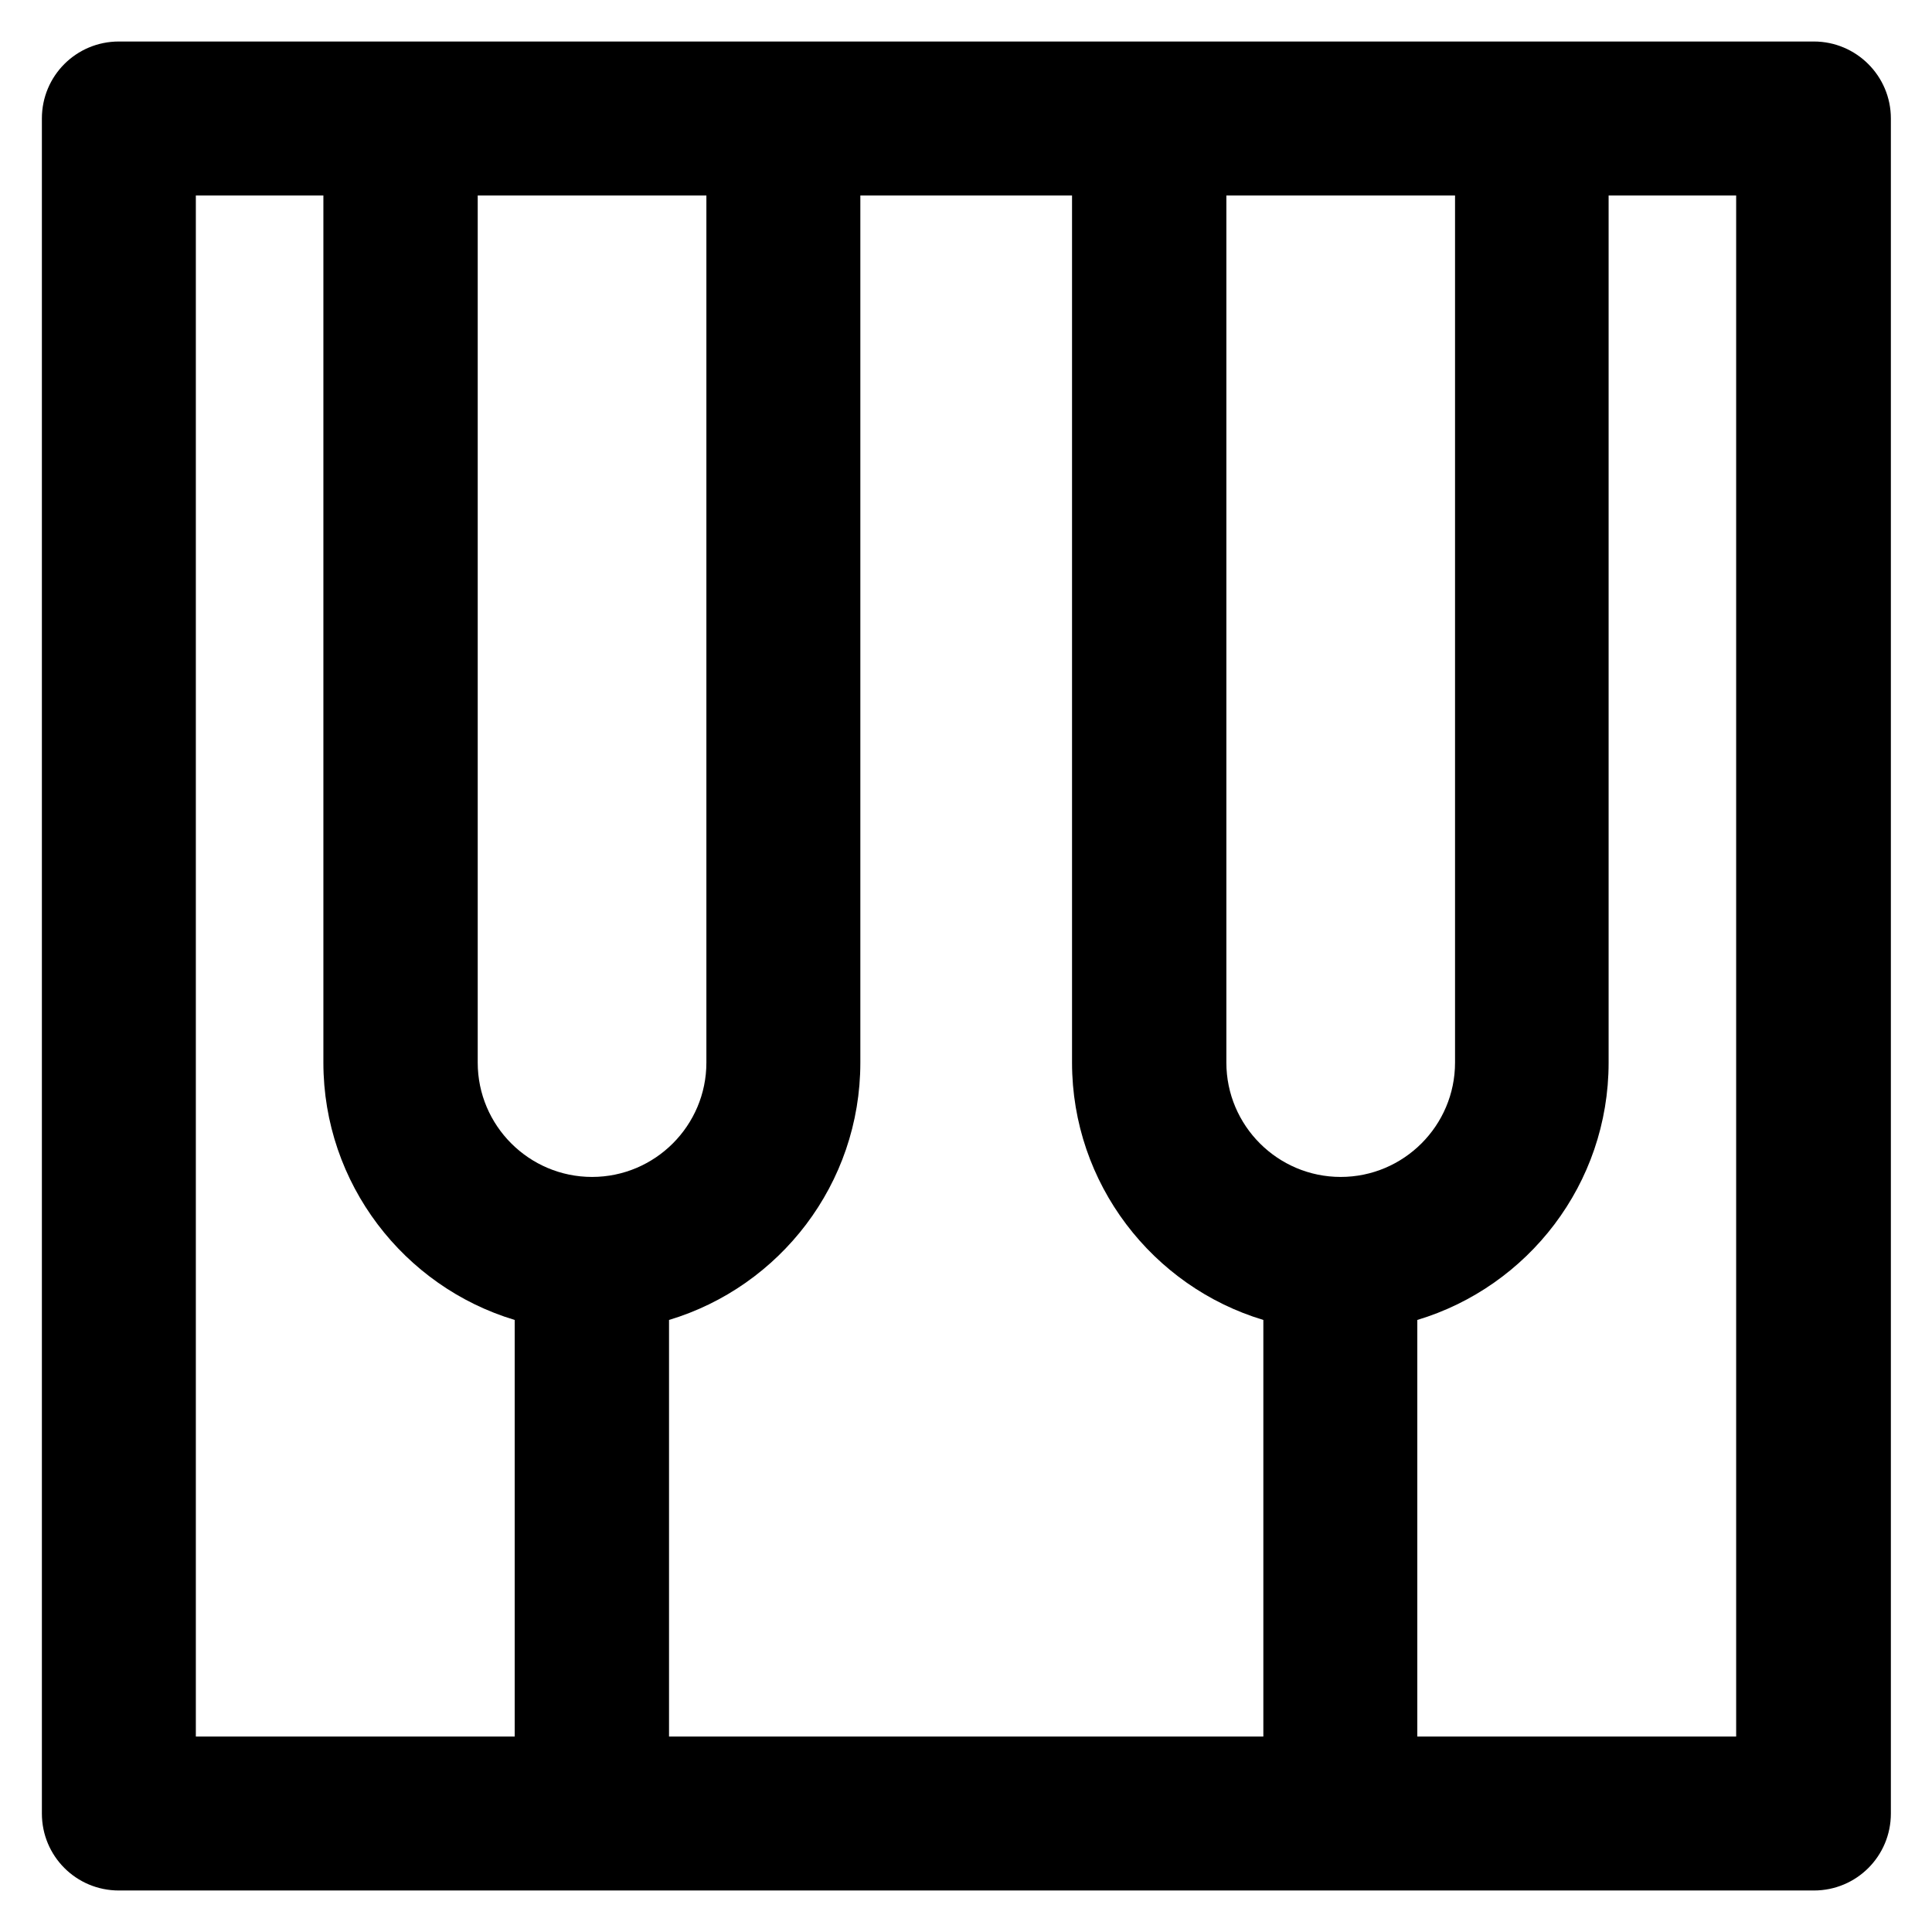 <?xml version='1.0' encoding='utf-8'?>
<!DOCTYPE svg PUBLIC '-//W3C//DTD SVG 1.1//EN' 'http://www.w3.org/Graphics/SVG/1.1/DTD/svg11.dtd'>
<!-- Uploaded to: SVG Repo, www.svgrepo.com, Generator: SVG Repo Mixer Tools -->
<svg fill="#000000" height="800px" width="800px" version="1.1" xmlns="http://www.w3.org/2000/svg" viewBox="0 0 512 512" xmlns:xlink="http://www.w3.org/1999/xlink" enable-background="new 0 0 512 512">
  <g>
    <g>
      <path d="m480.7,11h-449.2c-11.3,0-20.4,9.1-20.4,20.4v449.2c0,11.3 9.1,20.4 20.4,20.4h449.2c11.3,0 20.4-9.1 20.4-20.4v-449.2c5.68434e-14-11.3-9.2-20.4-20.4-20.4zm-354.1,40.8h60.6v229.8c0,16.7-13.6,30.3-30.3,30.3-16.7,0-30.3-13.6-30.3-30.3v-229.8zm50.7,298c29.3-8.8 50.7-36 50.7-68.2v-229.8h56.1v229.8c0,32.1 21.4,59.4 50.7,68.2v110.4h-157.5v-110.4zm178-37.9c-16.7,0-30.3-13.6-30.3-30.3v-229.8h60.6v229.8c0,16.7-13.6,30.3-30.3,30.3zm-303.4-260.1h33.8v229.8c0,32.1 21.4,59.4 50.7,68.2v110.4h-84.5v-408.4zm408.3,408.4h-84.6v-110.4c29.3-8.8 50.7-36 50.7-68.2v-229.8h33.8v408.4z"/>
    </g>
  </g>
</svg>